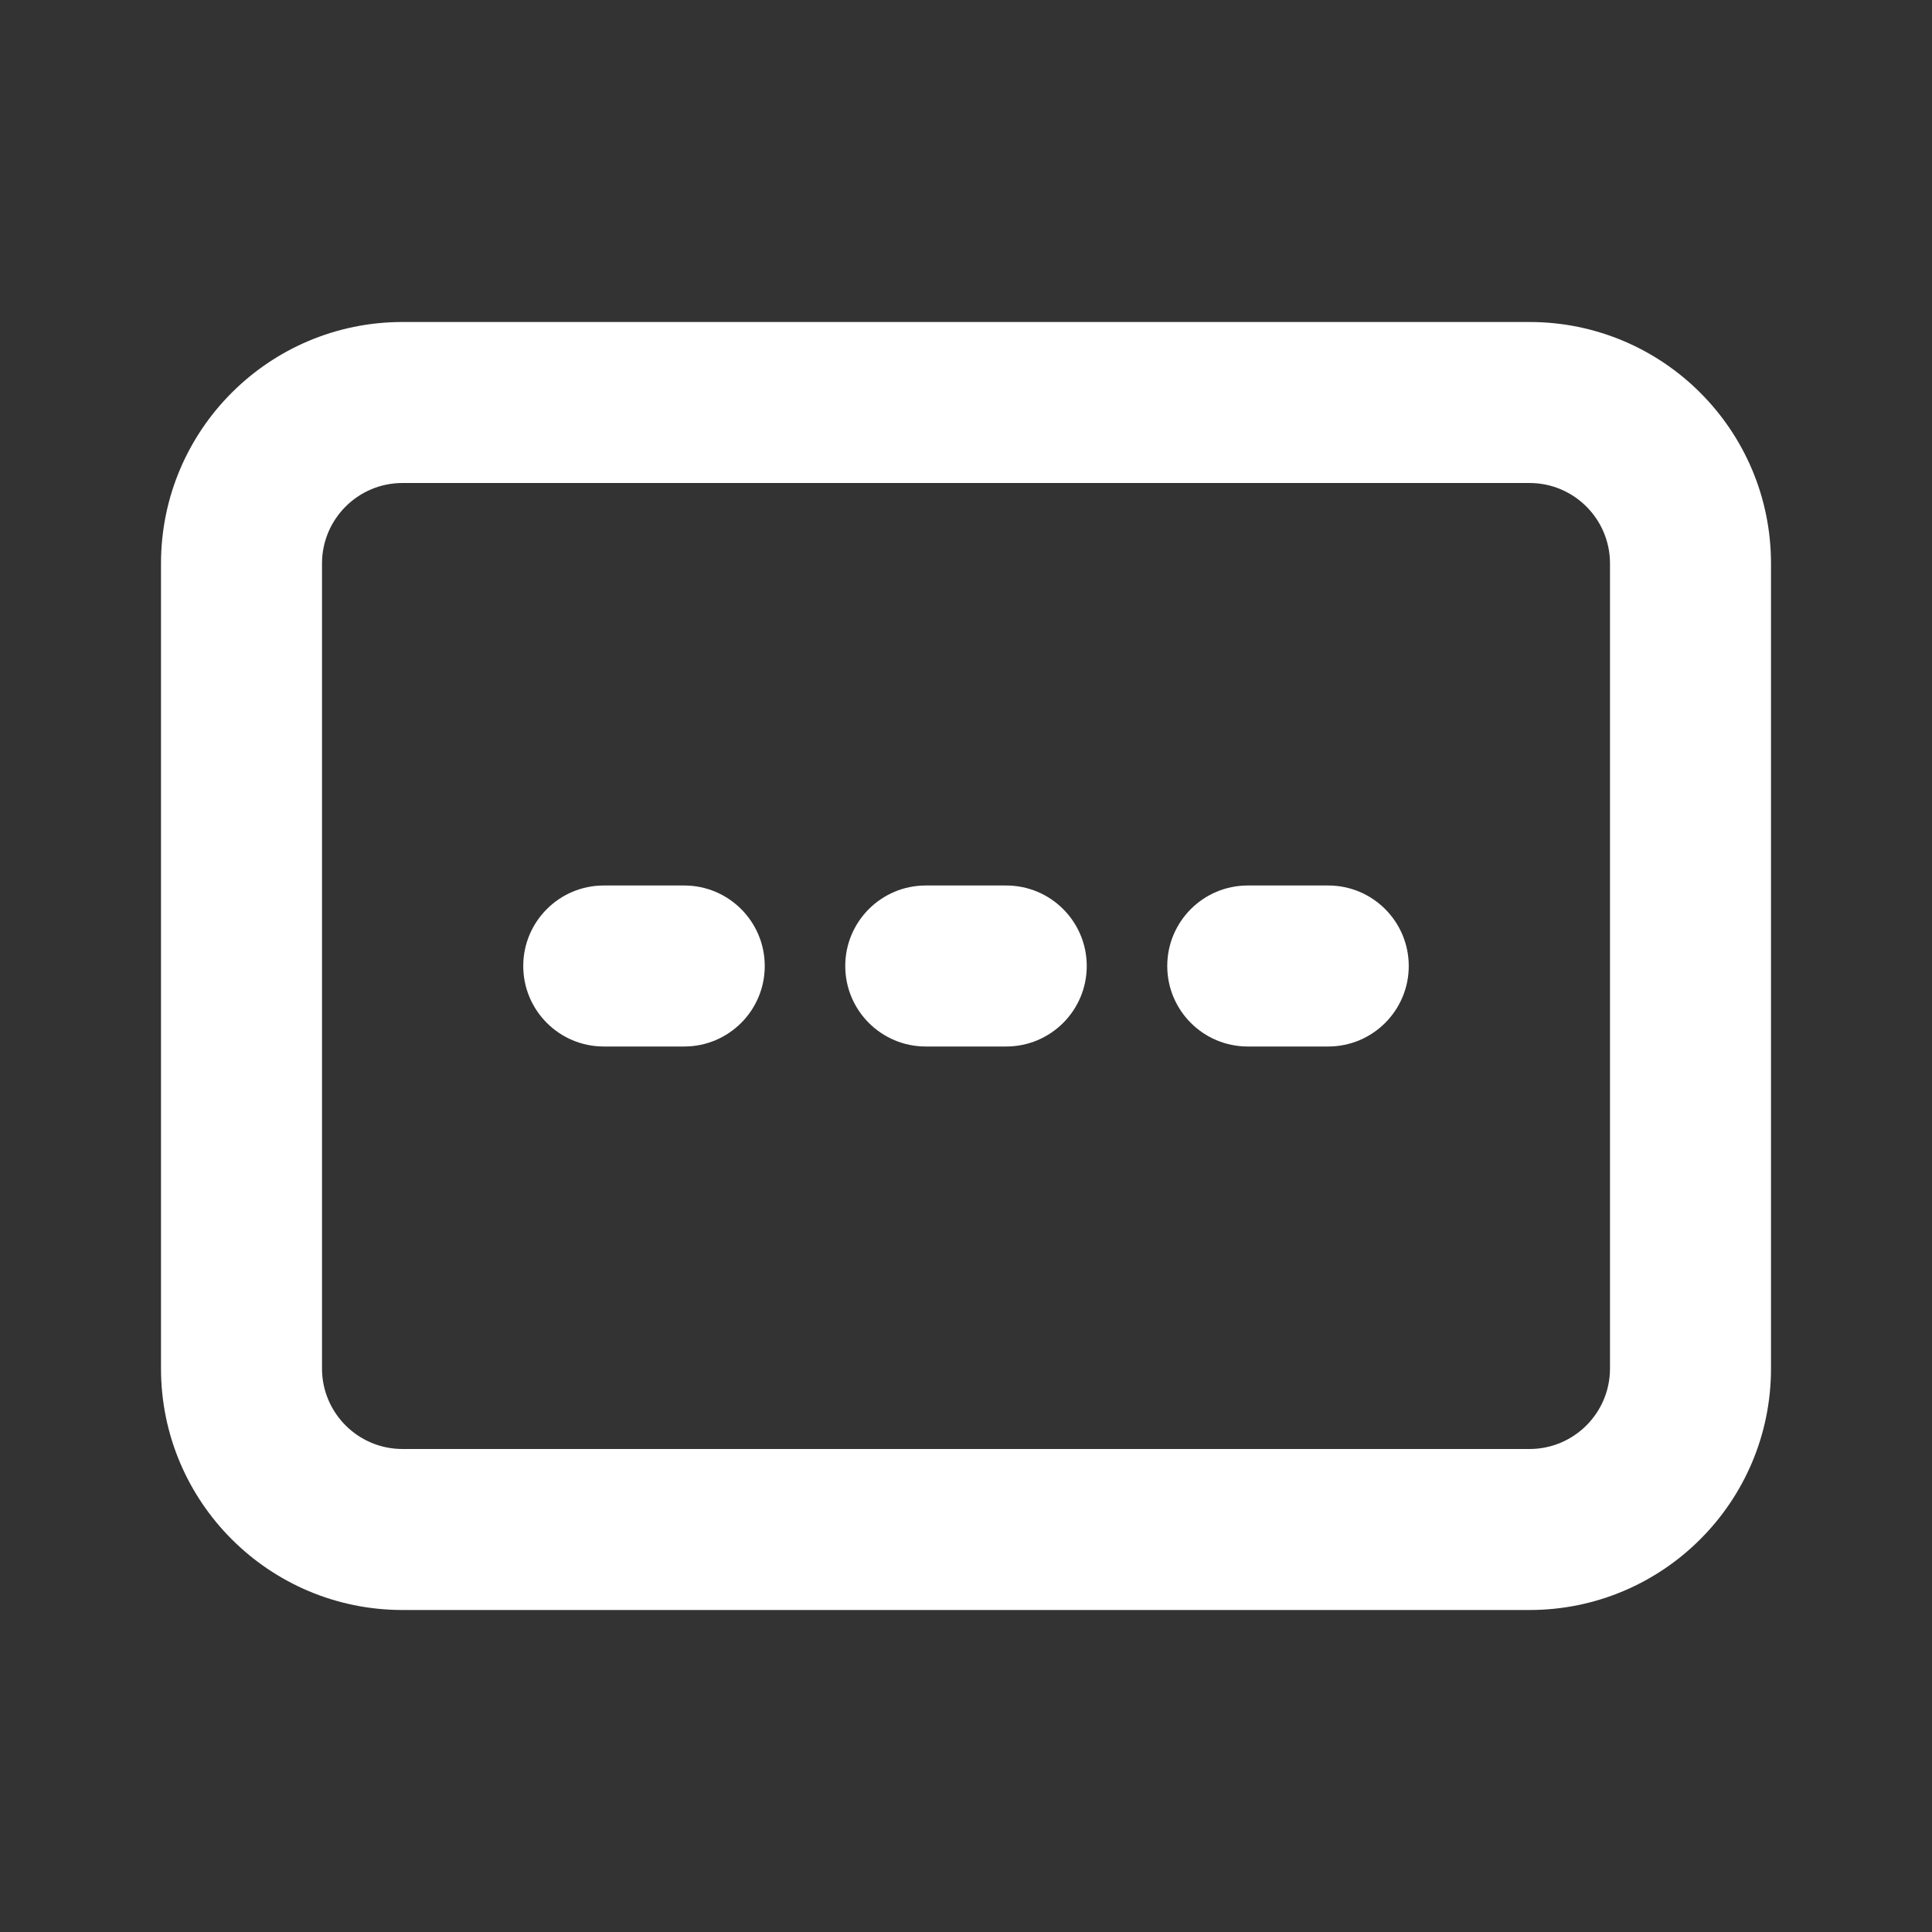 <svg width="24" height="24" viewBox="0 0 24 24" fill="none" xmlns="http://www.w3.org/2000/svg">
<rect x="0" y="0" width="24" height="24" fill="#333333" stroke="none"/>
<g id="ic / 24 / promocode">
<g id="Union">
<path d="M6.5 12C6.5 11.448 6.948 11 7.5 11H8.5C9.052 11 9.5 11.448 9.5 12C9.5 12.552 9.052 13 8.5 13H7.5C6.948 13 6.5 12.552 6.5 12Z" fill="white"/>
<path d="M11.5 11C10.948 11 10.5 11.448 10.5 12C10.5 12.552 10.948 13 11.5 13H12.5C13.052 13 13.5 12.552 13.5 12C13.5 11.448 13.052 11 12.5 11H11.5Z" fill="white"/>
<path d="M14.5 12C14.5 11.448 14.948 11 15.5 11H16.5C17.052 11 17.5 11.448 17.5 12C17.5 12.552 17.052 13 16.5 13H15.5C14.948 13 14.5 12.552 14.5 12Z" fill="white"/>
<path fill-rule="evenodd" clip-rule="evenodd" d="M19 4C20.657 4 22 5.343 22 7V17C22 18.657 20.657 20 19 20H5C3.343 20 2 18.657 2 17V7C2 5.343 3.343 4 5 4H19ZM20 7C20 6.448 19.552 6 19 6L5 6C4.448 6 4 6.448 4 7L4 17C4 17.552 4.448 18 5 18L19 18C19.552 18 20 17.552 20 17V7Z" fill="white"/>
</g>
</g>
</svg>
